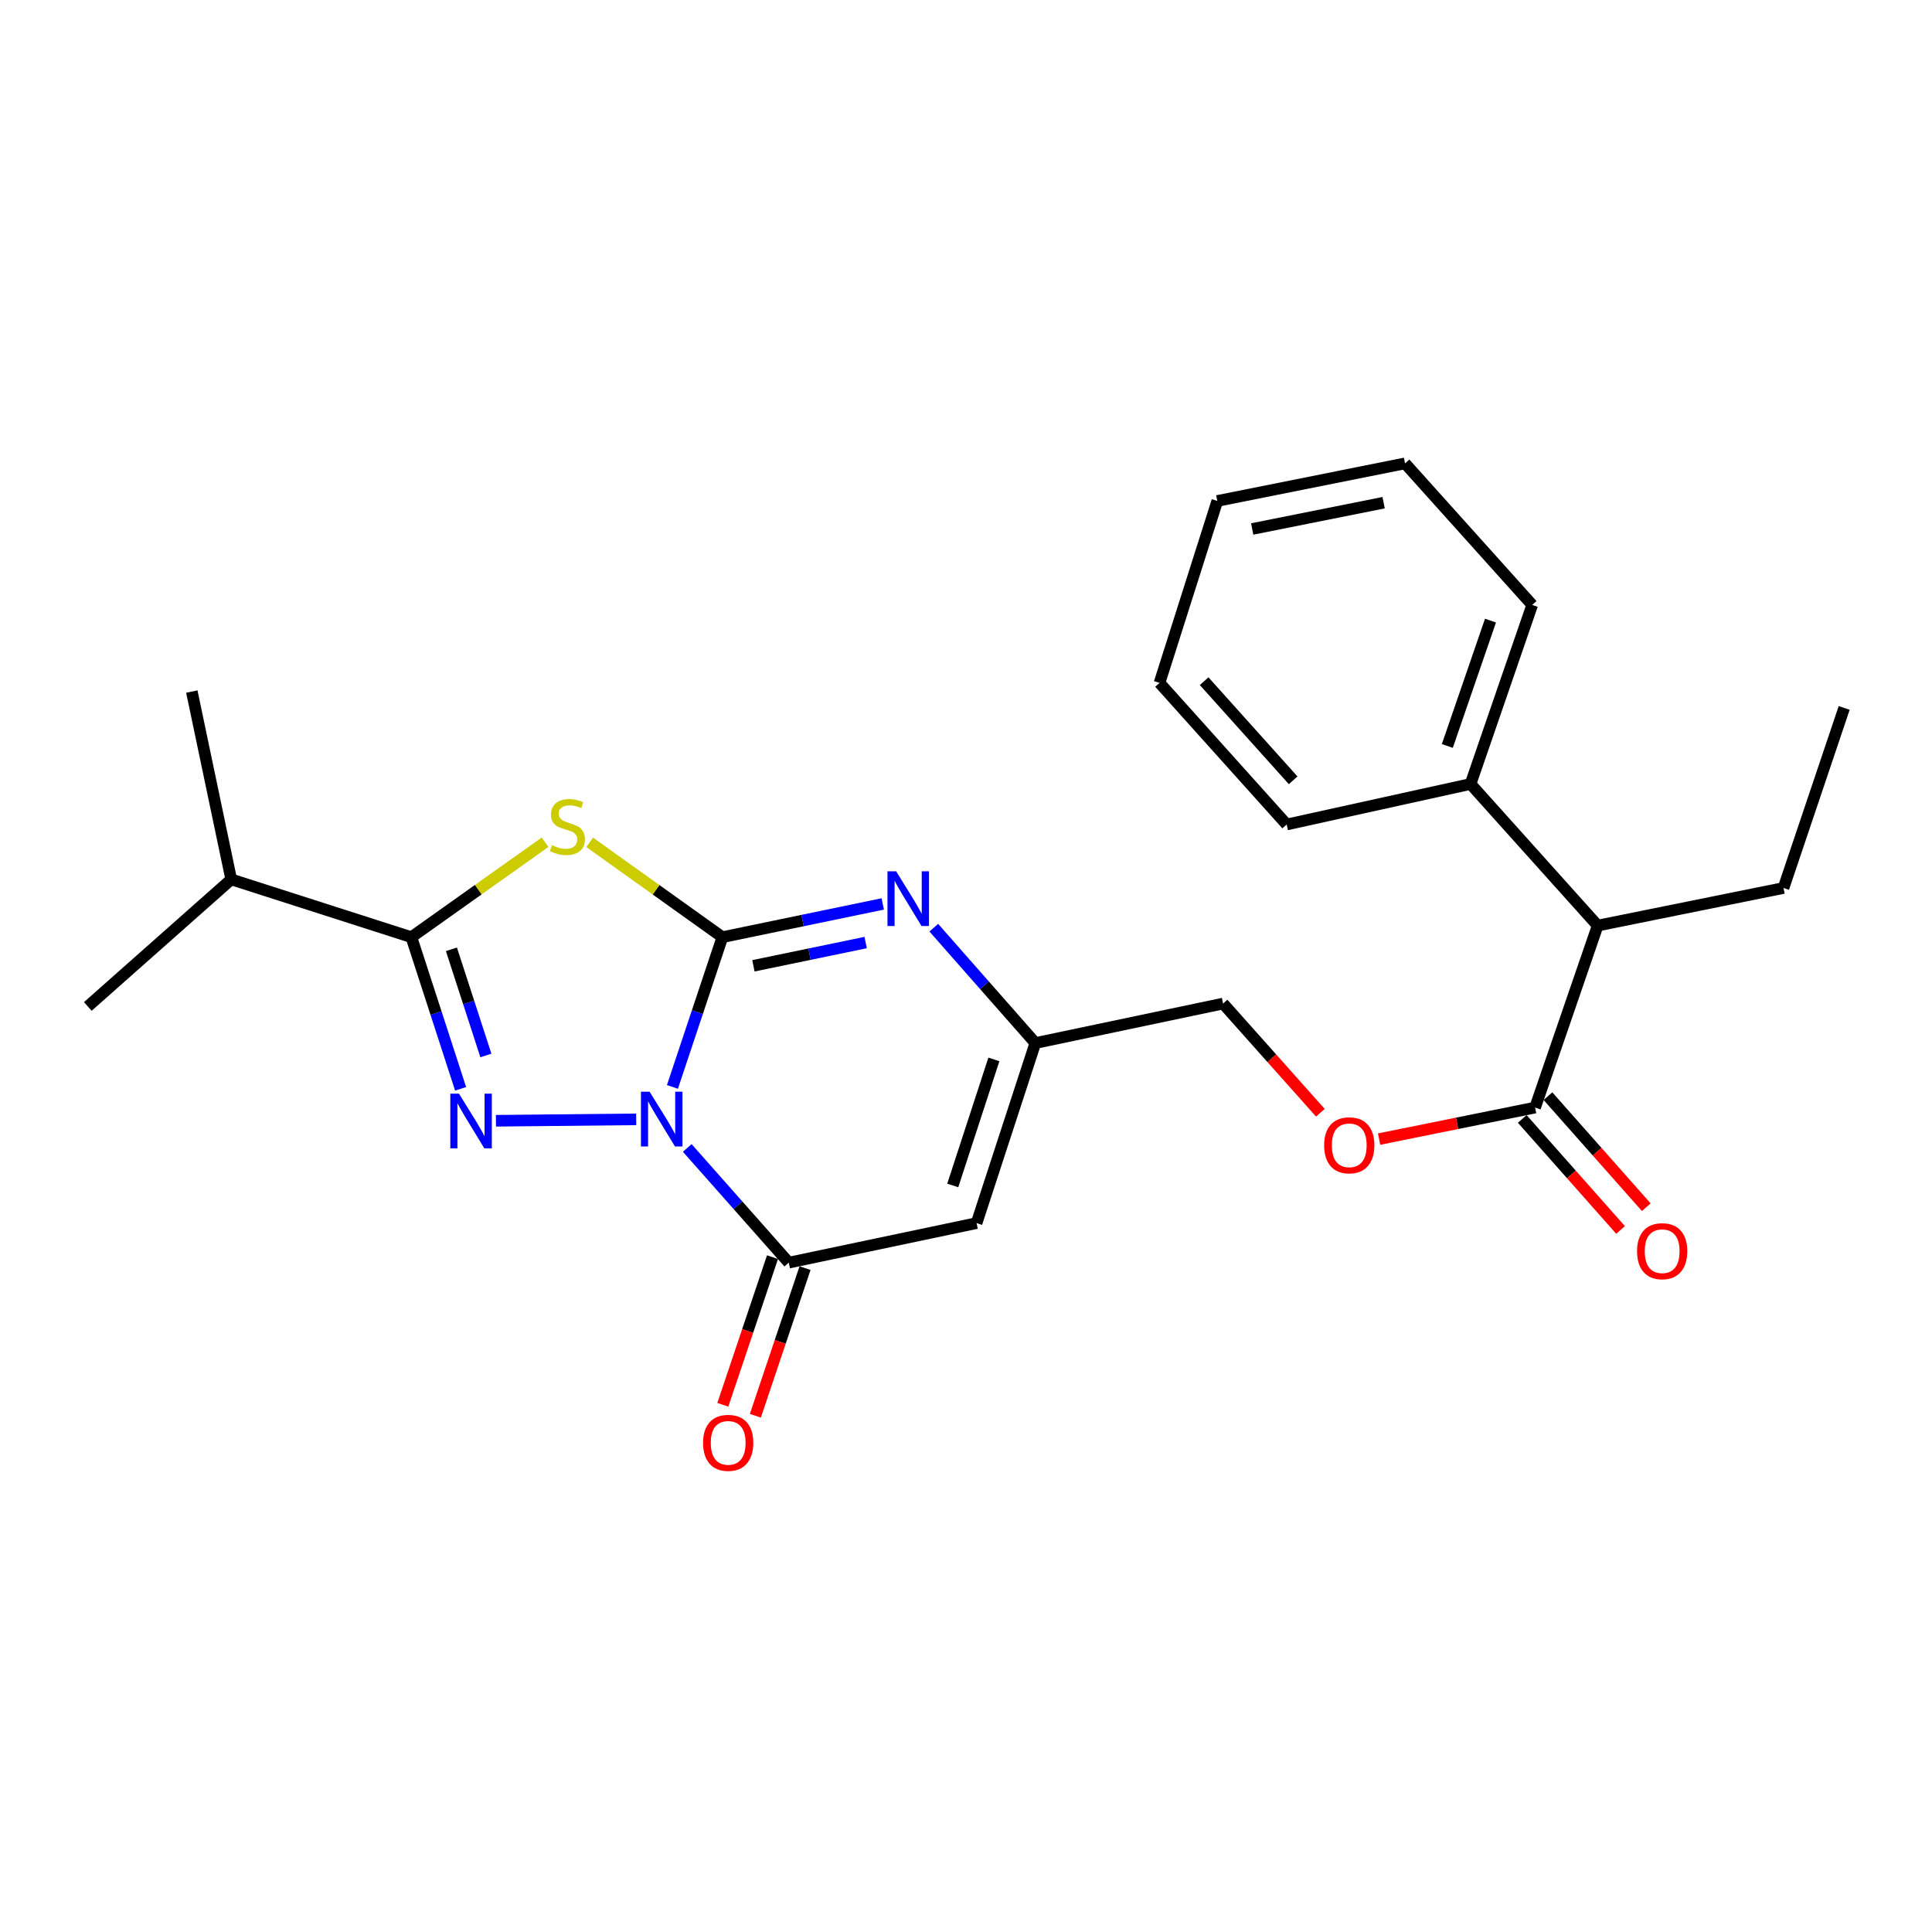 <?xml version='1.0' encoding='iso-8859-1'?>
<svg version='1.1' baseProfile='full'
              xmlns='http://www.w3.org/2000/svg'
                      xmlns:rdkit='http://www.rdkit.org/xml'
                      xmlns:xlink='http://www.w3.org/1999/xlink'
                  xml:space='preserve'
width='1000px' height='1000px' viewBox='0 0 1000 1000'>
<!-- END OF HEADER -->
<rect style='opacity:1.0;fill:#FFFFFF;stroke:none' width='1000' height='1000' x='0' y='0'> </rect>
<path class='bond-0' d='M 348.049,562.598 L 360.977,523.837' style='fill:none;fill-rule:evenodd;stroke:#0000FF;stroke-width:6px;stroke-linecap:butt;stroke-linejoin:miter;stroke-opacity:1' />
<path class='bond-0' d='M 360.977,523.837 L 373.906,485.076' style='fill:none;fill-rule:evenodd;stroke:#000000;stroke-width:6px;stroke-linecap:butt;stroke-linejoin:miter;stroke-opacity:1' />
<path class='bond-1' d='M 329.291,579.373 L 256.699,580.107' style='fill:none;fill-rule:evenodd;stroke:#0000FF;stroke-width:6px;stroke-linecap:butt;stroke-linejoin:miter;stroke-opacity:1' />
<path class='bond-4' d='M 355.719,594.175 L 381.992,623.856' style='fill:none;fill-rule:evenodd;stroke:#0000FF;stroke-width:6px;stroke-linecap:butt;stroke-linejoin:miter;stroke-opacity:1' />
<path class='bond-4' d='M 381.992,623.856 L 408.265,653.538' style='fill:none;fill-rule:evenodd;stroke:#000000;stroke-width:6px;stroke-linecap:butt;stroke-linejoin:miter;stroke-opacity:1' />
<path class='bond-2' d='M 373.906,485.076 L 339.562,460.534' style='fill:none;fill-rule:evenodd;stroke:#000000;stroke-width:6px;stroke-linecap:butt;stroke-linejoin:miter;stroke-opacity:1' />
<path class='bond-2' d='M 339.562,460.534 L 305.219,435.991' style='fill:none;fill-rule:evenodd;stroke:#CCCC00;stroke-width:6px;stroke-linecap:butt;stroke-linejoin:miter;stroke-opacity:1' />
<path class='bond-5' d='M 373.906,485.076 L 415.406,476.476' style='fill:none;fill-rule:evenodd;stroke:#000000;stroke-width:6px;stroke-linecap:butt;stroke-linejoin:miter;stroke-opacity:1' />
<path class='bond-5' d='M 415.406,476.476 L 456.907,467.876' style='fill:none;fill-rule:evenodd;stroke:#0000FF;stroke-width:6px;stroke-linecap:butt;stroke-linejoin:miter;stroke-opacity:1' />
<path class='bond-5' d='M 389.962,499.899 L 419.013,493.879' style='fill:none;fill-rule:evenodd;stroke:#000000;stroke-width:6px;stroke-linecap:butt;stroke-linejoin:miter;stroke-opacity:1' />
<path class='bond-5' d='M 419.013,493.879 L 448.063,487.859' style='fill:none;fill-rule:evenodd;stroke:#0000FF;stroke-width:6px;stroke-linecap:butt;stroke-linejoin:miter;stroke-opacity:1' />
<path class='bond-3' d='M 238.414,563.576 L 225.671,524.326' style='fill:none;fill-rule:evenodd;stroke:#0000FF;stroke-width:6px;stroke-linecap:butt;stroke-linejoin:miter;stroke-opacity:1' />
<path class='bond-3' d='M 225.671,524.326 L 212.929,485.076' style='fill:none;fill-rule:evenodd;stroke:#000000;stroke-width:6px;stroke-linecap:butt;stroke-linejoin:miter;stroke-opacity:1' />
<path class='bond-3' d='M 251.495,546.313 L 242.575,518.838' style='fill:none;fill-rule:evenodd;stroke:#0000FF;stroke-width:6px;stroke-linecap:butt;stroke-linejoin:miter;stroke-opacity:1' />
<path class='bond-3' d='M 242.575,518.838 L 233.655,491.363' style='fill:none;fill-rule:evenodd;stroke:#000000;stroke-width:6px;stroke-linecap:butt;stroke-linejoin:miter;stroke-opacity:1' />
<path class='bond-25' d='M 282.118,435.946 L 247.523,460.511' style='fill:none;fill-rule:evenodd;stroke:#CCCC00;stroke-width:6px;stroke-linecap:butt;stroke-linejoin:miter;stroke-opacity:1' />
<path class='bond-25' d='M 247.523,460.511 L 212.929,485.076' style='fill:none;fill-rule:evenodd;stroke:#000000;stroke-width:6px;stroke-linecap:butt;stroke-linejoin:miter;stroke-opacity:1' />
<path class='bond-13' d='M 212.929,485.076 L 119.683,455.169' style='fill:none;fill-rule:evenodd;stroke:#000000;stroke-width:6px;stroke-linecap:butt;stroke-linejoin:miter;stroke-opacity:1' />
<path class='bond-6' d='M 408.265,653.538 L 505.48,633.08' style='fill:none;fill-rule:evenodd;stroke:#000000;stroke-width:6px;stroke-linecap:butt;stroke-linejoin:miter;stroke-opacity:1' />
<path class='bond-10' d='M 399.843,650.704 L 386.987,688.912' style='fill:none;fill-rule:evenodd;stroke:#000000;stroke-width:6px;stroke-linecap:butt;stroke-linejoin:miter;stroke-opacity:1' />
<path class='bond-10' d='M 386.987,688.912 L 374.131,727.121' style='fill:none;fill-rule:evenodd;stroke:#FF0000;stroke-width:6px;stroke-linecap:butt;stroke-linejoin:miter;stroke-opacity:1' />
<path class='bond-10' d='M 416.688,656.371 L 403.831,694.58' style='fill:none;fill-rule:evenodd;stroke:#000000;stroke-width:6px;stroke-linecap:butt;stroke-linejoin:miter;stroke-opacity:1' />
<path class='bond-10' d='M 403.831,694.58 L 390.975,732.789' style='fill:none;fill-rule:evenodd;stroke:#FF0000;stroke-width:6px;stroke-linecap:butt;stroke-linejoin:miter;stroke-opacity:1' />
<path class='bond-26' d='M 483.332,480.172 L 509.611,510.028' style='fill:none;fill-rule:evenodd;stroke:#0000FF;stroke-width:6px;stroke-linecap:butt;stroke-linejoin:miter;stroke-opacity:1' />
<path class='bond-26' d='M 509.611,510.028 L 535.89,539.884' style='fill:none;fill-rule:evenodd;stroke:#000000;stroke-width:6px;stroke-linecap:butt;stroke-linejoin:miter;stroke-opacity:1' />
<path class='bond-7' d='M 505.48,633.08 L 535.89,539.884' style='fill:none;fill-rule:evenodd;stroke:#000000;stroke-width:6px;stroke-linecap:butt;stroke-linejoin:miter;stroke-opacity:1' />
<path class='bond-7' d='M 493.146,613.587 L 514.433,548.35' style='fill:none;fill-rule:evenodd;stroke:#000000;stroke-width:6px;stroke-linecap:butt;stroke-linejoin:miter;stroke-opacity:1' />
<path class='bond-14' d='M 535.89,539.884 L 633.065,519.446' style='fill:none;fill-rule:evenodd;stroke:#000000;stroke-width:6px;stroke-linecap:butt;stroke-linejoin:miter;stroke-opacity:1' />
<path class='bond-8' d='M 794.565,573.266 L 754.194,581.433' style='fill:none;fill-rule:evenodd;stroke:#000000;stroke-width:6px;stroke-linecap:butt;stroke-linejoin:miter;stroke-opacity:1' />
<path class='bond-8' d='M 754.194,581.433 L 713.822,589.6' style='fill:none;fill-rule:evenodd;stroke:#FF0000;stroke-width:6px;stroke-linecap:butt;stroke-linejoin:miter;stroke-opacity:1' />
<path class='bond-9' d='M 794.565,573.266 L 826.95,479.083' style='fill:none;fill-rule:evenodd;stroke:#000000;stroke-width:6px;stroke-linecap:butt;stroke-linejoin:miter;stroke-opacity:1' />
<path class='bond-12' d='M 787.913,579.157 L 813.358,607.891' style='fill:none;fill-rule:evenodd;stroke:#000000;stroke-width:6px;stroke-linecap:butt;stroke-linejoin:miter;stroke-opacity:1' />
<path class='bond-12' d='M 813.358,607.891 L 838.803,636.626' style='fill:none;fill-rule:evenodd;stroke:#FF0000;stroke-width:6px;stroke-linecap:butt;stroke-linejoin:miter;stroke-opacity:1' />
<path class='bond-12' d='M 801.218,567.375 L 826.663,596.109' style='fill:none;fill-rule:evenodd;stroke:#000000;stroke-width:6px;stroke-linecap:butt;stroke-linejoin:miter;stroke-opacity:1' />
<path class='bond-12' d='M 826.663,596.109 L 852.108,624.843' style='fill:none;fill-rule:evenodd;stroke:#FF0000;stroke-width:6px;stroke-linecap:butt;stroke-linejoin:miter;stroke-opacity:1' />
<path class='bond-15' d='M 826.95,479.083 L 761.154,405.792' style='fill:none;fill-rule:evenodd;stroke:#000000;stroke-width:6px;stroke-linecap:butt;stroke-linejoin:miter;stroke-opacity:1' />
<path class='bond-16' d='M 826.95,479.083 L 923.138,459.622' style='fill:none;fill-rule:evenodd;stroke:#000000;stroke-width:6px;stroke-linecap:butt;stroke-linejoin:miter;stroke-opacity:1' />
<path class='bond-11' d='M 683.42,575.953 L 658.243,547.699' style='fill:none;fill-rule:evenodd;stroke:#FF0000;stroke-width:6px;stroke-linecap:butt;stroke-linejoin:miter;stroke-opacity:1' />
<path class='bond-11' d='M 658.243,547.699 L 633.065,519.446' style='fill:none;fill-rule:evenodd;stroke:#000000;stroke-width:6px;stroke-linecap:butt;stroke-linejoin:miter;stroke-opacity:1' />
<path class='bond-19' d='M 119.683,455.169 L 99.285,357.945' style='fill:none;fill-rule:evenodd;stroke:#000000;stroke-width:6px;stroke-linecap:butt;stroke-linejoin:miter;stroke-opacity:1' />
<path class='bond-20' d='M 119.683,455.169 L 45.455,520.937' style='fill:none;fill-rule:evenodd;stroke:#000000;stroke-width:6px;stroke-linecap:butt;stroke-linejoin:miter;stroke-opacity:1' />
<path class='bond-17' d='M 761.154,405.792 L 793.065,313.11' style='fill:none;fill-rule:evenodd;stroke:#000000;stroke-width:6px;stroke-linecap:butt;stroke-linejoin:miter;stroke-opacity:1' />
<path class='bond-17' d='M 749.136,386.104 L 771.474,321.226' style='fill:none;fill-rule:evenodd;stroke:#000000;stroke-width:6px;stroke-linecap:butt;stroke-linejoin:miter;stroke-opacity:1' />
<path class='bond-18' d='M 761.154,405.792 L 665.983,426.754' style='fill:none;fill-rule:evenodd;stroke:#000000;stroke-width:6px;stroke-linecap:butt;stroke-linejoin:miter;stroke-opacity:1' />
<path class='bond-21' d='M 923.138,459.622 L 954.545,366.427' style='fill:none;fill-rule:evenodd;stroke:#000000;stroke-width:6px;stroke-linecap:butt;stroke-linejoin:miter;stroke-opacity:1' />
<path class='bond-22' d='M 793.065,313.11 L 727.248,239.849' style='fill:none;fill-rule:evenodd;stroke:#000000;stroke-width:6px;stroke-linecap:butt;stroke-linejoin:miter;stroke-opacity:1' />
<path class='bond-23' d='M 665.983,426.754 L 600.166,353.463' style='fill:none;fill-rule:evenodd;stroke:#000000;stroke-width:6px;stroke-linecap:butt;stroke-linejoin:miter;stroke-opacity:1' />
<path class='bond-23' d='M 669.334,403.885 L 623.262,352.582' style='fill:none;fill-rule:evenodd;stroke:#000000;stroke-width:6px;stroke-linecap:butt;stroke-linejoin:miter;stroke-opacity:1' />
<path class='bond-27' d='M 727.248,239.849 L 630.073,259.289' style='fill:none;fill-rule:evenodd;stroke:#000000;stroke-width:6px;stroke-linecap:butt;stroke-linejoin:miter;stroke-opacity:1' />
<path class='bond-27' d='M 716.158,260.192 L 648.136,273.8' style='fill:none;fill-rule:evenodd;stroke:#000000;stroke-width:6px;stroke-linecap:butt;stroke-linejoin:miter;stroke-opacity:1' />
<path class='bond-24' d='M 600.166,353.463 L 630.073,259.289' style='fill:none;fill-rule:evenodd;stroke:#000000;stroke-width:6px;stroke-linecap:butt;stroke-linejoin:miter;stroke-opacity:1' />
<path  class='atom-0' d='M 336.238 565.08
L 345.518 580.08
Q 346.438 581.56, 347.918 584.24
Q 349.398 586.92, 349.478 587.08
L 349.478 565.08
L 353.238 565.08
L 353.238 593.4
L 349.358 593.4
L 339.398 577
Q 338.238 575.08, 336.998 572.88
Q 335.798 570.68, 335.438 570
L 335.438 593.4
L 331.758 593.4
L 331.758 565.08
L 336.238 565.08
' fill='#0000FF'/>
<path  class='atom-2' d='M 237.563 566.077
L 246.843 581.077
Q 247.763 582.557, 249.243 585.237
Q 250.723 587.917, 250.803 588.077
L 250.803 566.077
L 254.563 566.077
L 254.563 594.397
L 250.683 594.397
L 240.723 577.997
Q 239.563 576.077, 238.323 573.877
Q 237.123 571.677, 236.763 570.997
L 236.763 594.397
L 233.083 594.397
L 233.083 566.077
L 237.563 566.077
' fill='#0000FF'/>
<path  class='atom-3' d='M 285.674 437.461
Q 285.994 437.581, 287.314 438.141
Q 288.634 438.701, 290.074 439.061
Q 291.554 439.381, 292.994 439.381
Q 295.674 439.381, 297.234 438.101
Q 298.794 436.781, 298.794 434.501
Q 298.794 432.941, 297.994 431.981
Q 297.234 431.021, 296.034 430.501
Q 294.834 429.981, 292.834 429.381
Q 290.314 428.621, 288.794 427.901
Q 287.314 427.181, 286.234 425.661
Q 285.194 424.141, 285.194 421.581
Q 285.194 418.021, 287.594 415.821
Q 290.034 413.621, 294.834 413.621
Q 298.114 413.621, 301.834 415.181
L 300.914 418.261
Q 297.514 416.861, 294.954 416.861
Q 292.194 416.861, 290.674 418.021
Q 289.154 419.141, 289.194 421.101
Q 289.194 422.621, 289.954 423.541
Q 290.754 424.461, 291.874 424.981
Q 293.034 425.501, 294.954 426.101
Q 297.514 426.901, 299.034 427.701
Q 300.554 428.501, 301.634 430.141
Q 302.754 431.741, 302.754 434.501
Q 302.754 438.421, 300.114 440.541
Q 297.514 442.621, 293.154 442.621
Q 290.634 442.621, 288.714 442.061
Q 286.834 441.541, 284.594 440.621
L 285.674 437.461
' fill='#CCCC00'/>
<path  class='atom-6' d='M 463.843 450.982
L 473.123 465.982
Q 474.043 467.462, 475.523 470.142
Q 477.003 472.822, 477.083 472.982
L 477.083 450.982
L 480.843 450.982
L 480.843 479.302
L 476.963 479.302
L 467.003 462.902
Q 465.843 460.982, 464.603 458.782
Q 463.403 456.582, 463.043 455.902
L 463.043 479.302
L 459.363 479.302
L 459.363 450.982
L 463.843 450.982
' fill='#0000FF'/>
<path  class='atom-11' d='M 363.907 746.813
Q 363.907 740.013, 367.267 736.213
Q 370.627 732.413, 376.907 732.413
Q 383.187 732.413, 386.547 736.213
Q 389.907 740.013, 389.907 746.813
Q 389.907 753.693, 386.507 757.613
Q 383.107 761.493, 376.907 761.493
Q 370.667 761.493, 367.267 757.613
Q 363.907 753.733, 363.907 746.813
M 376.907 758.293
Q 381.227 758.293, 383.547 755.413
Q 385.907 752.493, 385.907 746.813
Q 385.907 741.253, 383.547 738.453
Q 381.227 735.613, 376.907 735.613
Q 372.587 735.613, 370.227 738.413
Q 367.907 741.213, 367.907 746.813
Q 367.907 752.533, 370.227 755.413
Q 372.587 758.293, 376.907 758.293
' fill='#FF0000'/>
<path  class='atom-12' d='M 685.368 592.807
Q 685.368 586.007, 688.728 582.207
Q 692.088 578.407, 698.368 578.407
Q 704.648 578.407, 708.008 582.207
Q 711.368 586.007, 711.368 592.807
Q 711.368 599.687, 707.968 603.607
Q 704.568 607.487, 698.368 607.487
Q 692.128 607.487, 688.728 603.607
Q 685.368 599.727, 685.368 592.807
M 698.368 604.287
Q 702.688 604.287, 705.008 601.407
Q 707.368 598.487, 707.368 592.807
Q 707.368 587.247, 705.008 584.447
Q 702.688 581.607, 698.368 581.607
Q 694.048 581.607, 691.688 584.407
Q 689.368 587.207, 689.368 592.807
Q 689.368 598.527, 691.688 601.407
Q 694.048 604.287, 698.368 604.287
' fill='#FF0000'/>
<path  class='atom-13' d='M 847.333 647.614
Q 847.333 640.814, 850.693 637.014
Q 854.053 633.214, 860.333 633.214
Q 866.613 633.214, 869.973 637.014
Q 873.333 640.814, 873.333 647.614
Q 873.333 654.494, 869.933 658.414
Q 866.533 662.294, 860.333 662.294
Q 854.093 662.294, 850.693 658.414
Q 847.333 654.534, 847.333 647.614
M 860.333 659.094
Q 864.653 659.094, 866.973 656.214
Q 869.333 653.294, 869.333 647.614
Q 869.333 642.054, 866.973 639.254
Q 864.653 636.414, 860.333 636.414
Q 856.013 636.414, 853.653 639.214
Q 851.333 642.014, 851.333 647.614
Q 851.333 653.334, 853.653 656.214
Q 856.013 659.094, 860.333 659.094
' fill='#FF0000'/>
</svg>
